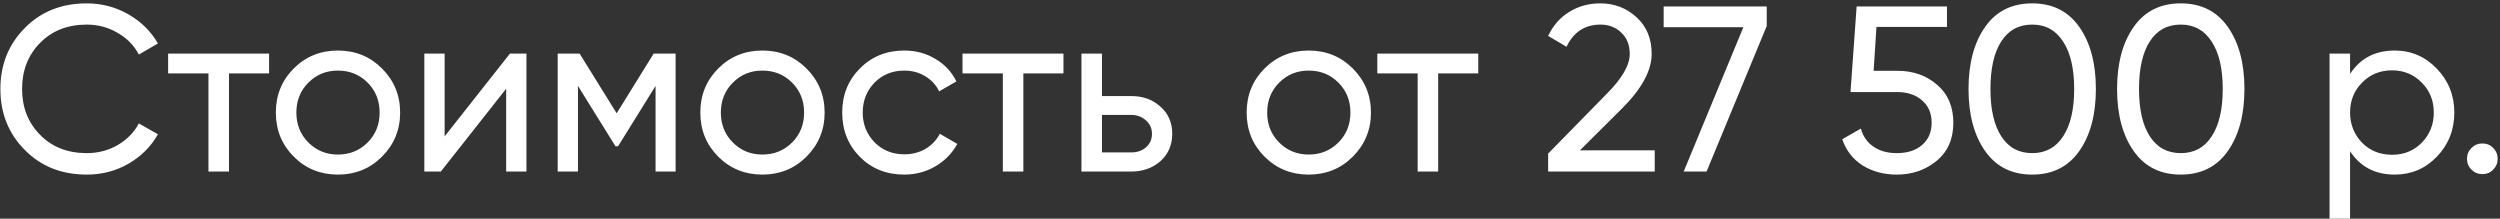 <?xml version="1.0" encoding="UTF-8"?> <svg xmlns="http://www.w3.org/2000/svg" width="583" height="51" viewBox="0 0 583 51" fill="none"><rect x="0" y="0" width="583" height="51" fill="#333333" stroke="none"/><path d="M20.22 40.715C14.353 40.715 9.532 38.79 5.755 34.94C1.978 31.127 0.09 26.397 0.09 20.75C0.09 15.103 1.978 10.373 5.755 6.56C9.532 2.71 14.353 0.785 20.22 0.785C23.703 0.785 26.93 1.628 29.9 3.315C32.87 5.002 35.18 7.275 36.83 10.135L32.375 12.72C31.275 10.593 29.625 8.907 27.425 7.66C25.262 6.377 22.86 5.735 20.22 5.735C15.747 5.735 12.117 7.165 9.33 10.025C6.543 12.848 5.15 16.423 5.15 20.75C5.15 25.04 6.543 28.597 9.33 31.42C12.117 34.28 15.747 35.71 20.22 35.71C22.86 35.71 25.262 35.087 27.425 33.84C29.625 32.557 31.275 30.87 32.375 28.78L36.83 31.31C35.217 34.17 32.925 36.462 29.955 38.185C27.022 39.872 23.777 40.715 20.22 40.715ZM39.209 12.5H62.749V17.12H53.399V40H48.614V17.12H39.209V12.5ZM89.078 36.535C86.292 39.322 82.863 40.715 78.793 40.715C74.723 40.715 71.295 39.322 68.508 36.535C65.722 33.748 64.328 30.32 64.328 26.25C64.328 22.18 65.722 18.752 68.508 15.965C71.295 13.178 74.723 11.785 78.793 11.785C82.863 11.785 86.292 13.178 89.078 15.965C91.902 18.788 93.313 22.217 93.313 26.25C93.313 30.283 91.902 33.712 89.078 36.535ZM78.793 36.04C81.543 36.04 83.853 35.105 85.723 33.235C87.593 31.365 88.528 29.037 88.528 26.25C88.528 23.463 87.593 21.135 85.723 19.265C83.853 17.395 81.543 16.46 78.793 16.46C76.08 16.46 73.788 17.395 71.918 19.265C70.048 21.135 69.113 23.463 69.113 26.25C69.113 29.037 70.048 31.365 71.918 33.235C73.788 35.105 76.08 36.04 78.793 36.04ZM103.684 31.805L118.919 12.5H122.769V40H118.039V20.695L102.804 40H98.954V12.5H103.684V31.805ZM152.438 12.5H157.553V40H152.878V20.035L144.133 34.115H143.528L134.783 20.035V40H130.053V12.5H135.168L143.803 26.415L152.438 12.5ZM188.068 36.535C185.281 39.322 181.853 40.715 177.783 40.715C173.713 40.715 170.284 39.322 167.498 36.535C164.711 33.748 163.318 30.32 163.318 26.25C163.318 22.18 164.711 18.752 167.498 15.965C170.284 13.178 173.713 11.785 177.783 11.785C181.853 11.785 185.281 13.178 188.068 15.965C190.891 18.788 192.303 22.217 192.303 26.25C192.303 30.283 190.891 33.712 188.068 36.535ZM177.783 36.04C180.533 36.04 182.843 35.105 184.713 33.235C186.583 31.365 187.518 29.037 187.518 26.25C187.518 23.463 186.583 21.135 184.713 19.265C182.843 17.395 180.533 16.46 177.783 16.46C175.069 16.46 172.778 17.395 170.908 19.265C169.038 21.135 168.103 23.463 168.103 26.25C168.103 29.037 169.038 31.365 170.908 33.235C172.778 35.105 175.069 36.04 177.783 36.04ZM210.868 40.715C206.725 40.715 203.278 39.34 200.528 36.59C197.778 33.803 196.403 30.357 196.403 26.25C196.403 22.143 197.778 18.715 200.528 15.965C203.278 13.178 206.725 11.785 210.868 11.785C213.582 11.785 216.02 12.445 218.183 13.765C220.347 15.048 221.96 16.79 223.023 18.99L219.008 21.3C218.312 19.833 217.23 18.66 215.763 17.78C214.333 16.9 212.702 16.46 210.868 16.46C208.118 16.46 205.808 17.395 203.938 19.265C202.105 21.172 201.188 23.5 201.188 26.25C201.188 28.963 202.105 31.273 203.938 33.18C205.808 35.05 208.118 35.985 210.868 35.985C212.702 35.985 214.352 35.563 215.818 34.72C217.285 33.84 218.403 32.667 219.173 31.2L223.243 33.565C222.033 35.765 220.328 37.507 218.128 38.79C215.928 40.073 213.508 40.715 210.868 40.715ZM224.458 12.5H247.998V17.12H238.648V40H233.863V17.12H224.458V12.5ZM256.977 22.4H263.797C266.547 22.4 268.82 23.225 270.617 24.875C272.45 26.488 273.367 28.597 273.367 31.2C273.367 33.803 272.45 35.93 270.617 37.58C268.783 39.193 266.51 40 263.797 40H252.192V12.5H256.977V22.4ZM256.977 35.545H263.797C265.19 35.545 266.345 35.142 267.262 34.335C268.178 33.528 268.637 32.483 268.637 31.2C268.637 29.917 268.16 28.872 267.207 28.065C266.29 27.222 265.153 26.8 263.797 26.8H256.977V35.545ZM315.47 36.535C312.683 39.322 309.255 40.715 305.185 40.715C301.115 40.715 297.687 39.322 294.9 36.535C292.113 33.748 290.72 30.32 290.72 26.25C290.72 22.18 292.113 18.752 294.9 15.965C297.687 13.178 301.115 11.785 305.185 11.785C309.255 11.785 312.683 13.178 315.47 15.965C318.293 18.788 319.705 22.217 319.705 26.25C319.705 30.283 318.293 33.712 315.47 36.535ZM305.185 36.04C307.935 36.04 310.245 35.105 312.115 33.235C313.985 31.365 314.92 29.037 314.92 26.25C314.92 23.463 313.985 21.135 312.115 19.265C310.245 17.395 307.935 16.46 305.185 16.46C302.472 16.46 300.18 17.395 298.31 19.265C296.44 21.135 295.505 23.463 295.505 26.25C295.505 29.037 296.44 31.365 298.31 33.235C300.18 35.105 302.472 36.04 305.185 36.04ZM321.192 12.5H344.732V17.12H335.382V40H330.597V17.12H321.192V12.5ZM385.885 40H361.025V35.82L374.61 21.96C378.24 18.33 380.055 15.213 380.055 12.61C380.055 10.483 379.395 8.815 378.075 7.605C376.792 6.358 375.178 5.735 373.235 5.735C369.605 5.735 366.965 7.458 365.315 10.905L361.025 8.375C362.198 5.918 363.848 4.048 365.975 2.765C368.102 1.445 370.503 0.785 373.18 0.785C376.443 0.785 379.248 1.848 381.595 3.975C383.978 6.138 385.17 8.998 385.17 12.555C385.17 16.442 382.878 20.677 378.295 25.26L368.45 35.05H385.885V40ZM387.965 6.34V1.5H412V6.065L397.975 40H392.64L406.555 6.34H387.965ZM436.928 16.515H442.538C446.168 16.515 449.229 17.597 451.723 19.76C454.253 21.923 455.518 24.875 455.518 28.615C455.518 32.392 454.234 35.343 451.668 37.47C449.064 39.633 445.948 40.715 442.318 40.715C439.311 40.715 436.653 40 434.343 38.57C432.069 37.103 430.493 35.068 429.613 32.465L433.958 29.99C434.471 31.823 435.461 33.235 436.928 34.225C438.394 35.215 440.191 35.71 442.318 35.71C444.774 35.71 446.736 35.087 448.203 33.84C449.706 32.557 450.458 30.815 450.458 28.615C450.458 26.415 449.706 24.673 448.203 23.39C446.736 22.107 444.811 21.465 442.428 21.465H431.538L432.968 1.5H454.033V6.285H437.588L436.928 16.515ZM484.854 35.27C482.287 38.9 478.639 40.715 473.909 40.715C469.179 40.715 465.531 38.9 462.964 35.27C460.361 31.603 459.059 26.763 459.059 20.75C459.059 14.737 460.361 9.897 462.964 6.23C465.531 2.6 469.179 0.785 473.909 0.785C478.639 0.785 482.287 2.6 484.854 6.23C487.457 9.897 488.759 14.737 488.759 20.75C488.759 26.763 487.457 31.603 484.854 35.27ZM464.174 20.75C464.174 25.517 465.017 29.202 466.704 31.805C468.391 34.408 470.792 35.71 473.909 35.71C477.026 35.71 479.427 34.408 481.114 31.805C482.837 29.202 483.699 25.517 483.699 20.75C483.699 15.983 482.837 12.298 481.114 9.695C479.427 7.055 477.026 5.735 473.909 5.735C470.792 5.735 468.391 7.037 466.704 9.64C465.017 12.243 464.174 15.947 464.174 20.75ZM519.498 35.27C516.931 38.9 513.283 40.715 508.553 40.715C503.823 40.715 500.174 38.9 497.608 35.27C495.004 31.603 493.703 26.763 493.703 20.75C493.703 14.737 495.004 9.897 497.608 6.23C500.174 2.6 503.823 0.785 508.553 0.785C513.283 0.785 516.931 2.6 519.498 6.23C522.101 9.897 523.403 14.737 523.403 20.75C523.403 26.763 522.101 31.603 519.498 35.27ZM498.818 20.75C498.818 25.517 499.661 29.202 501.348 31.805C503.034 34.408 505.436 35.71 508.553 35.71C511.669 35.71 514.071 34.408 515.758 31.805C517.481 29.202 518.343 25.517 518.343 20.75C518.343 15.983 517.481 12.298 515.758 9.695C514.071 7.055 511.669 5.735 508.553 5.735C505.436 5.735 503.034 7.037 501.348 9.64C499.661 12.243 498.818 15.947 498.818 20.75ZM558.431 11.785C562.281 11.785 565.563 13.197 568.276 16.02C570.989 18.843 572.346 22.253 572.346 26.25C572.346 30.283 570.989 33.712 568.276 36.535C565.599 39.322 562.318 40.715 558.431 40.715C553.884 40.715 550.419 38.9 548.036 35.27V51H543.251V12.5H548.036V17.23C550.419 13.6 553.884 11.785 558.431 11.785ZM557.826 36.095C560.576 36.095 562.886 35.16 564.756 33.29C566.626 31.347 567.561 29 567.561 26.25C567.561 23.463 566.626 21.135 564.756 19.265C562.886 17.358 560.576 16.405 557.826 16.405C555.039 16.405 552.711 17.358 550.841 19.265C548.971 21.135 548.036 23.463 548.036 26.25C548.036 29 548.971 31.347 550.841 33.29C552.711 35.16 555.039 36.095 557.826 36.095ZM578.879 40.605C577.889 40.605 577.045 40.257 576.349 39.56C575.652 38.863 575.304 38.02 575.304 37.03C575.304 36.04 575.652 35.197 576.349 34.5C577.045 33.803 577.889 33.455 578.879 33.455C579.905 33.455 580.749 33.803 581.409 34.5C582.105 35.197 582.454 36.04 582.454 37.03C582.454 38.02 582.105 38.863 581.409 39.56C580.749 40.257 579.905 40.605 578.879 40.605Z" fill="white"></path></svg> 
